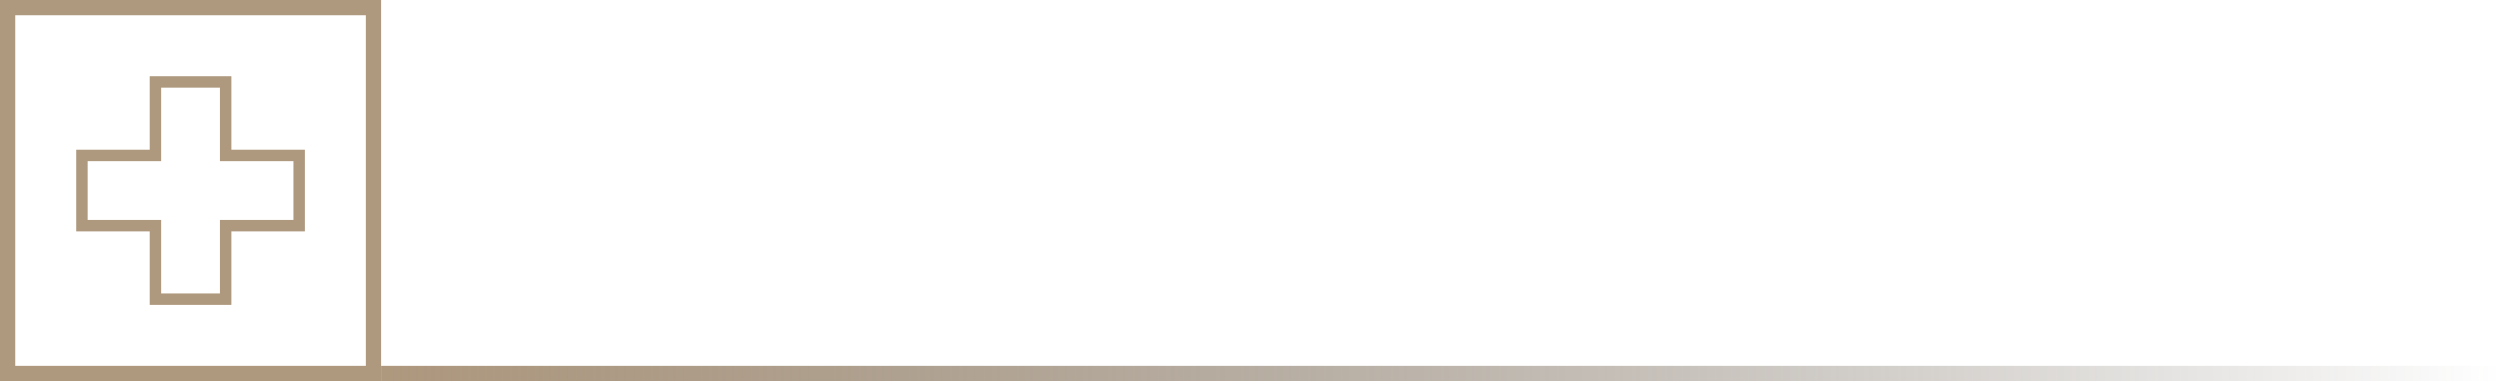 <?xml version="1.0" encoding="UTF-8"?> <svg xmlns="http://www.w3.org/2000/svg" width="328" height="50" viewBox="0 0 328 50" fill="none"><path fill-rule="evenodd" clip-rule="evenodd" d="M48 2H2V48H48V2ZM0 0V50H50V0H0Z" fill="#AE987E"></path><path fill-rule="evenodd" clip-rule="evenodd" d="M19.643 19.643H10V30.357H19.643V40H30.357V30.357H40V19.643H30.357V10H19.643V19.643ZM21.143 11.5V21.143H11.5V28.857H21.143V38.5H28.857V28.857H38.5V21.143H28.857V11.5H21.143Z" fill="#AE987E"></path><rect x="50" y="48" width="278" height="2" fill="url(#paint0_linear_2002_124)"></rect><defs><linearGradient id="paint0_linear_2002_124" x1="50" y1="49" x2="328" y2="49" gradientUnits="userSpaceOnUse"><stop stop-color="#AE987E"></stop><stop offset="1" stop-color="#483F34" stop-opacity="0"></stop></linearGradient></defs></svg> 